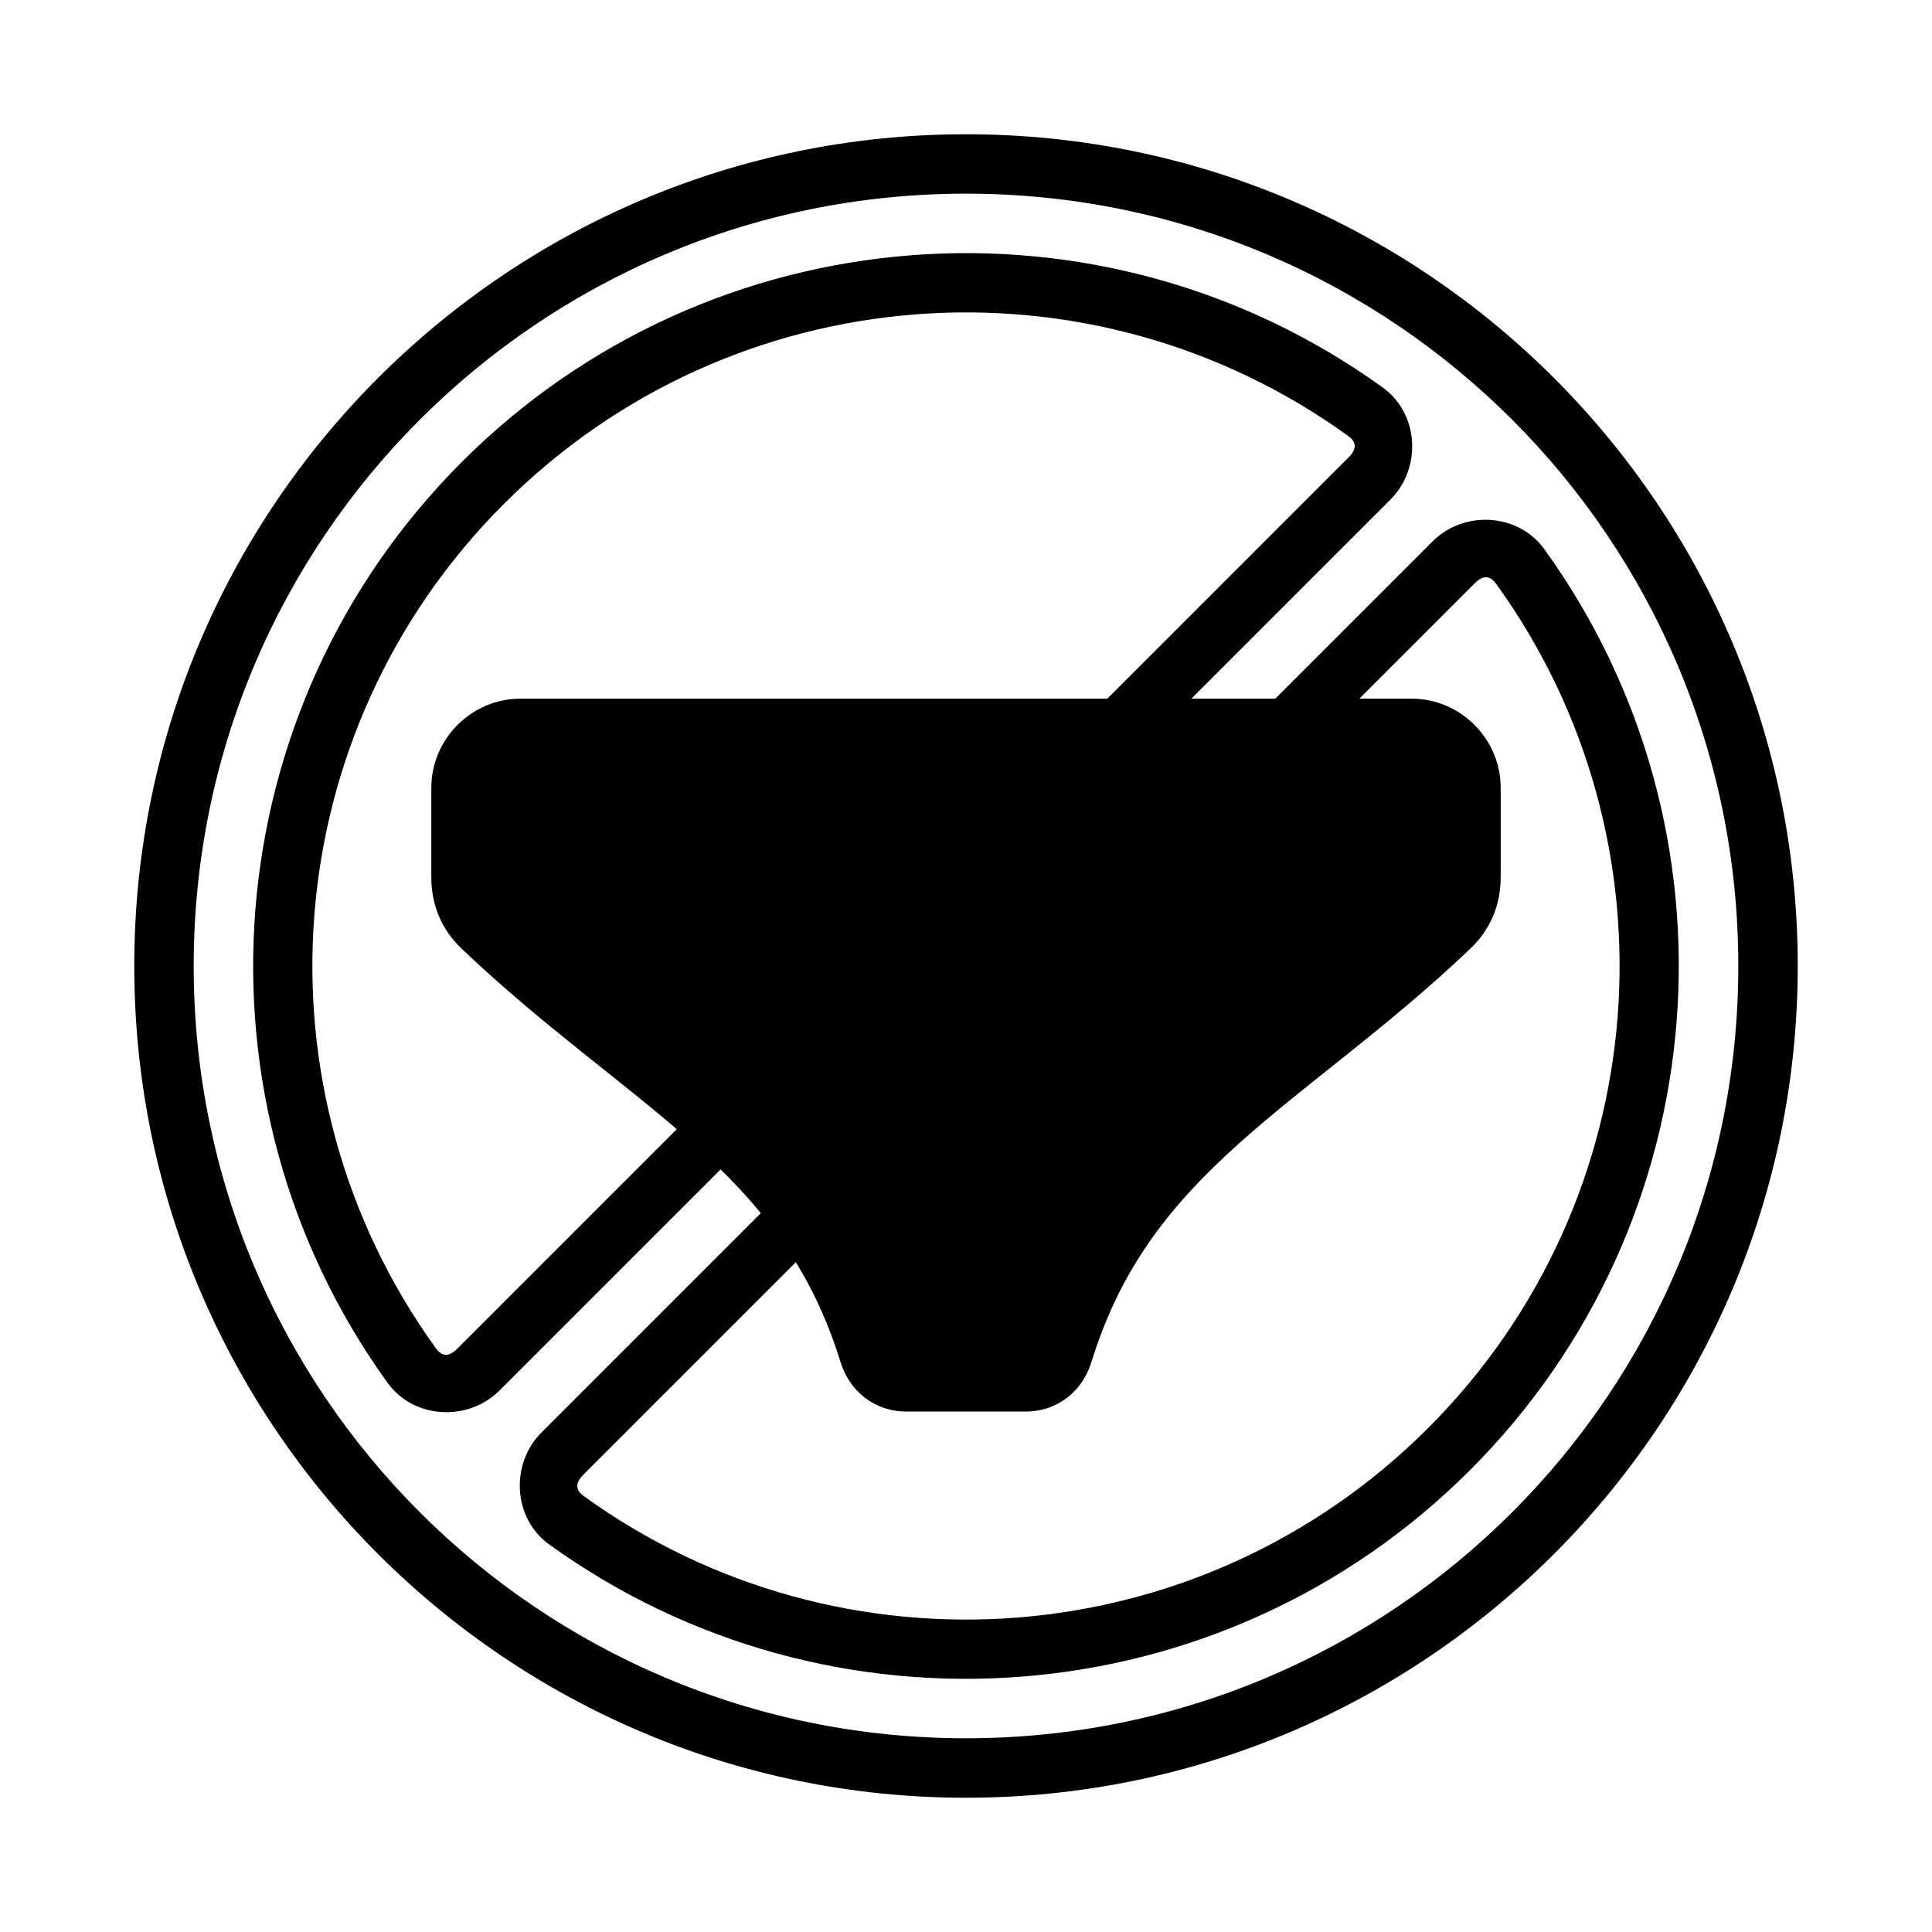 <?xml version="1.0" encoding="UTF-8"?>
<!-- Uploaded to: SVG Repo, www.svgrepo.com, Generator: SVG Repo Mixer Tools -->
<svg fill="#000000" width="800px" height="800px" version="1.1" viewBox="144 144 512 512" xmlns="http://www.w3.org/2000/svg">
 <g>
  <path d="m400 179.58c-121.64 0-220.42 98.777-220.42 220.42 0 121.64 98.777 220.42 220.42 220.42 121.64 0 220.42-98.777 220.42-220.42 0-121.64-98.777-220.42-220.42-220.42zm0 15.742c113.13 0 204.67 91.543 204.67 204.67s-91.543 204.67-204.67 204.67-204.67-91.543-204.67-204.67 91.543-204.67 204.67-204.67z"/>
  <path d="m385.21 211.67c-43.461 3.406-85.844 21.777-118.8 54.734-65.922 65.918-73.492 169.54-19.695 244.06 6.984 9.676 21.402 10.289 29.629 2.059l236.18-236.18c8.227-8.227 7.613-22.645-2.059-29.629-37.258-26.898-81.781-38.461-125.24-35.055zm1.246 15.652c39.82-3.113 80.617 7.512 114.79 32.18 2.301 1.66 2.356 3.5 0.137 5.719l-236.18 236.18c-2.219 2.219-4.059 2.16-5.719-0.137-49.34-68.344-42.469-163.21 18.051-223.72 30.258-30.254 69.098-47.102 108.92-50.215zm152.47 54.457c-5.504-0.332-11.152 1.574-15.27 5.688l-236.18 236.18c-8.227 8.227-7.629 22.645 2.043 29.629 74.516 53.793 178.14 46.234 244.06-19.68 65.922-65.918 73.477-169.54 19.68-244.06-3.492-4.836-8.84-7.418-14.344-7.75zm-4.137 16.82c2.219-2.219 4.059-2.16 5.719 0.137 49.34 68.344 42.469 163.21-18.051 223.72-60.516 60.512-155.39 67.387-223.72 18.051-2.301-1.66-2.344-3.516-0.121-5.734z"/>
  <path d="m281.92 329.15c-12.949 0-23.617 10.668-23.617 23.617v23.617c0 7.348 2.602 13.863 8.07 19.066 22.207 21.109 43.805 35.871 61.348 51.645s31.098 32.215 39.023 57.855c2.406 7.785 9.027 13.129 17.512 13.129h31.488c8.484 0 15.09-5.344 17.496-13.129 7.926-25.645 21.48-42.082 39.023-57.855s39.141-30.539 61.348-51.645c5.473-5.203 8.086-11.715 8.086-19.066v-23.617c0-12.949-10.668-23.617-23.617-23.617z"/>
 </g>
</svg>